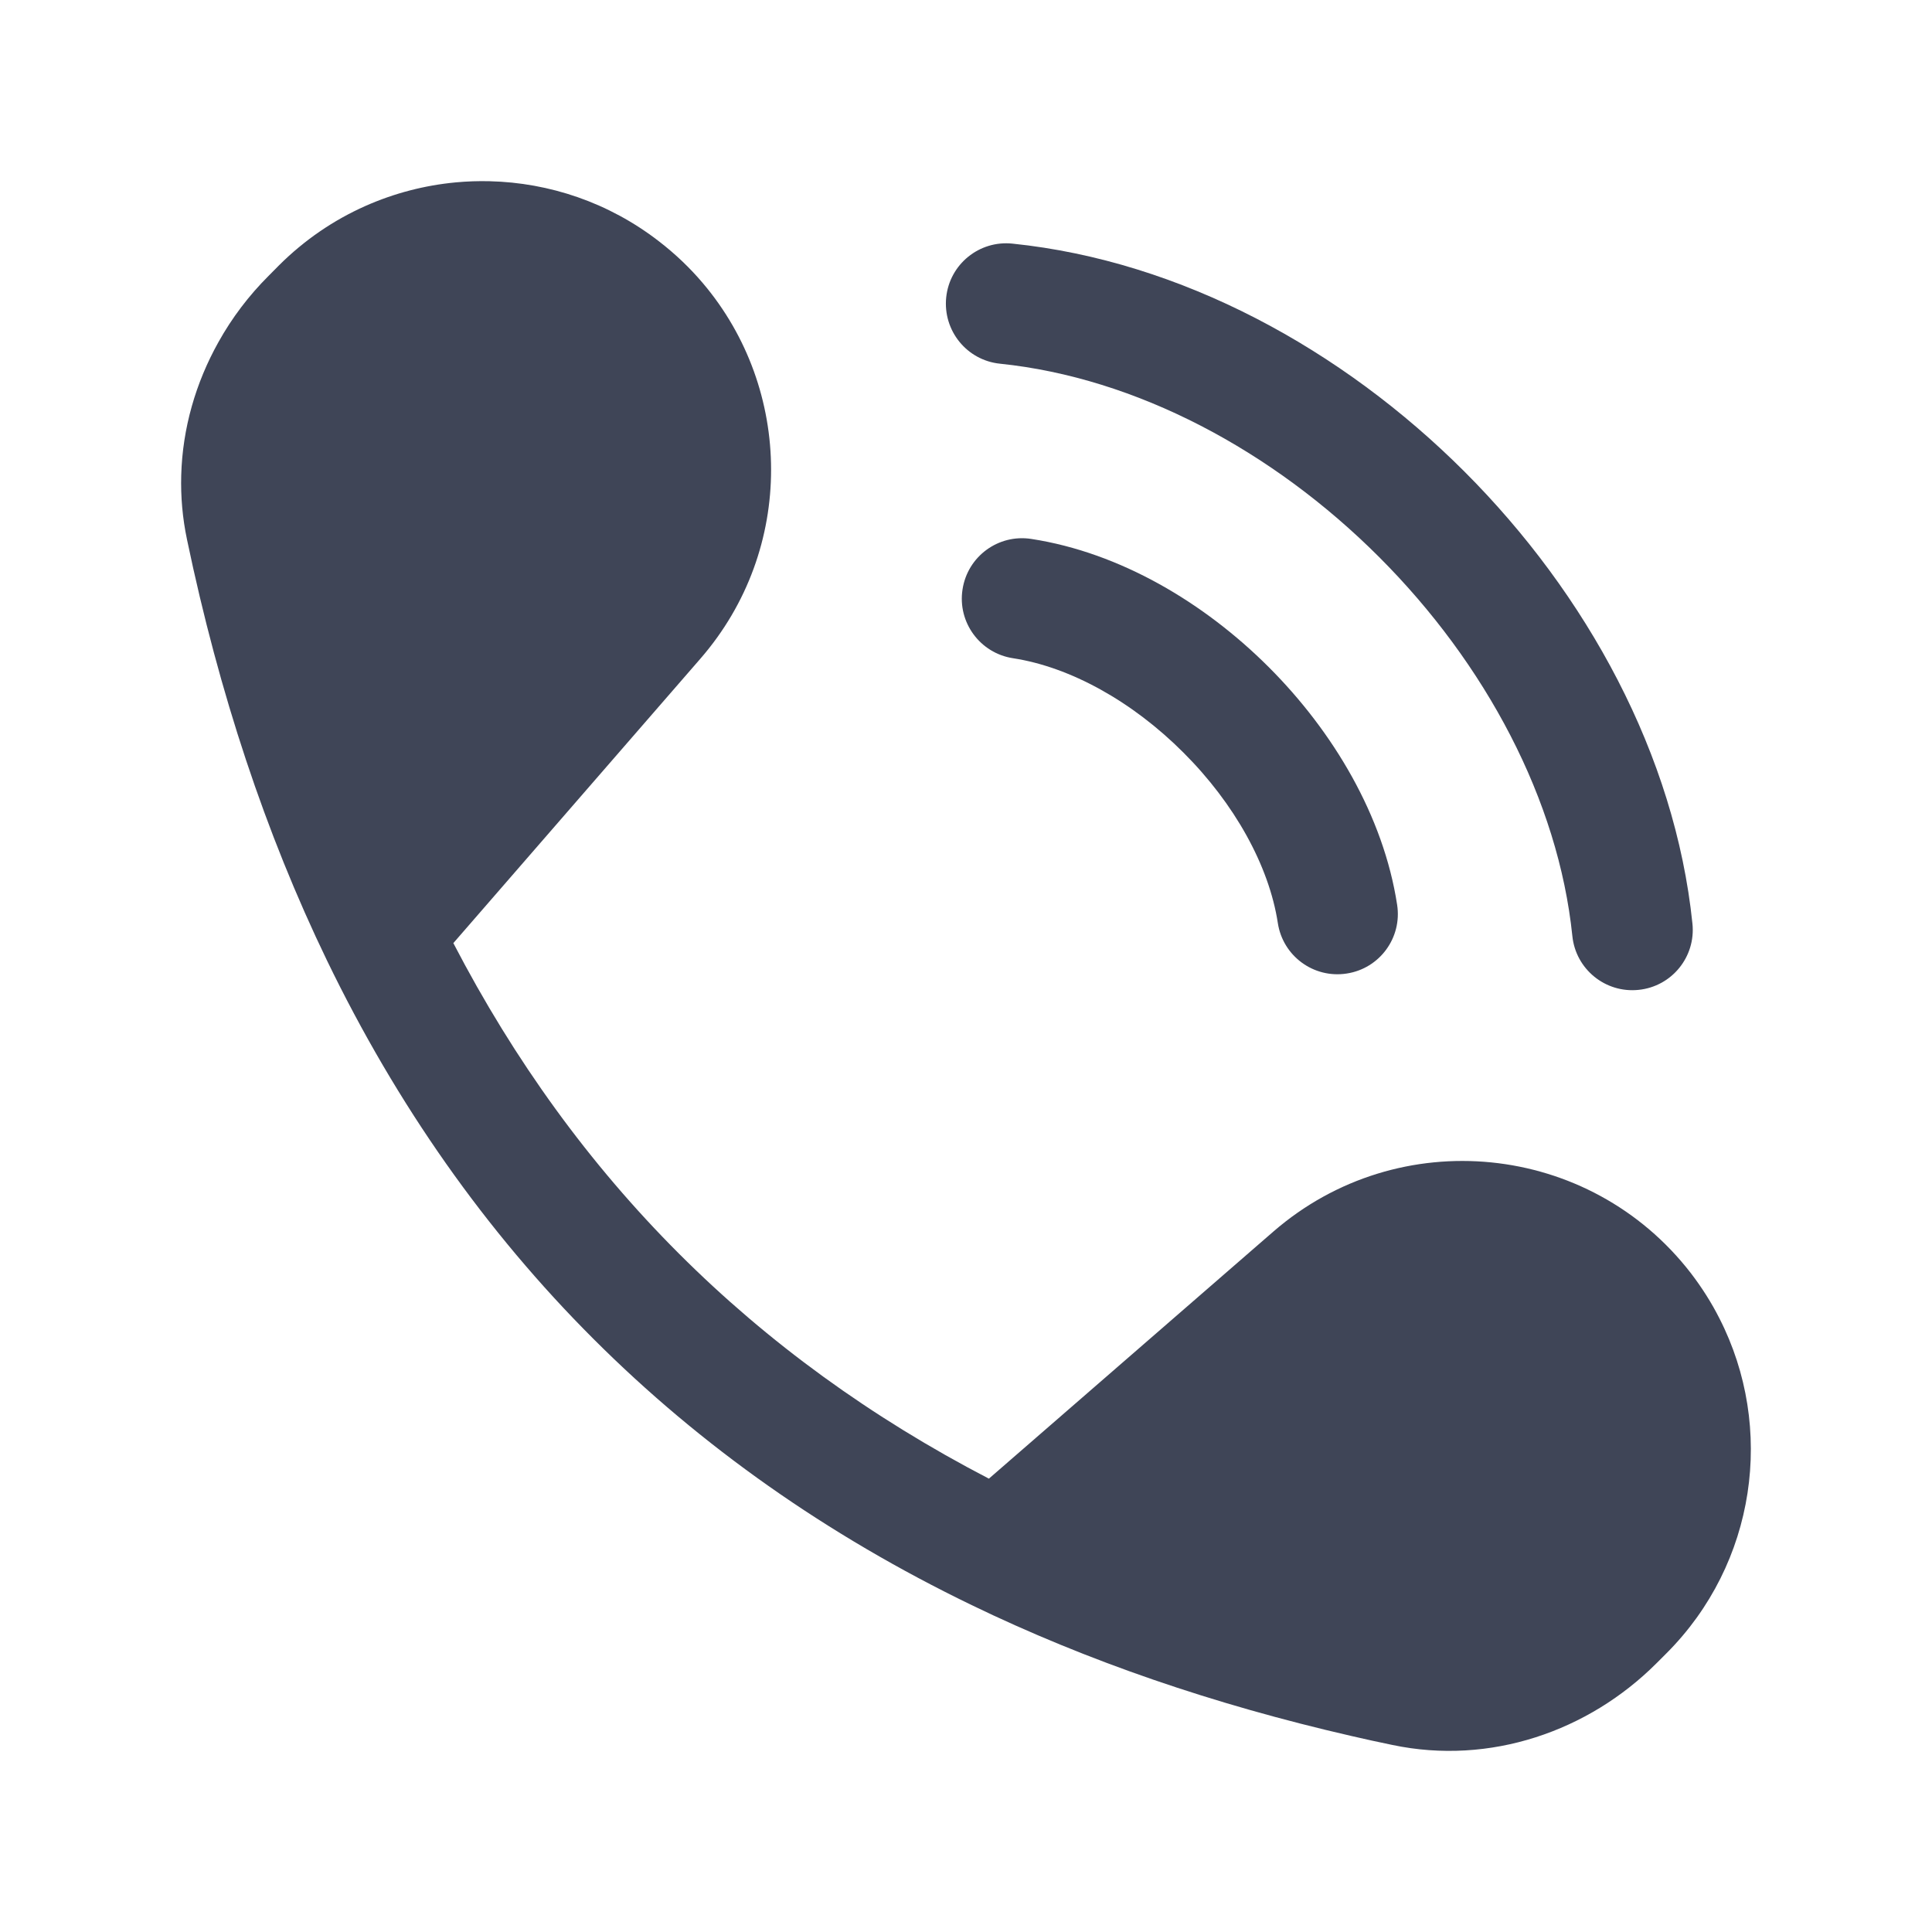 <svg width="20" height="20" viewBox="0 0 20 20" fill="none" xmlns="http://www.w3.org/2000/svg">
<path d="M6.82 2.497C6.3 2.095 5.685 1.891 5.069 1.876C4.952 1.873 4.835 1.877 4.718 1.888C4.397 1.918 4.08 2 3.781 2.133C3.455 2.278 3.151 2.484 2.886 2.749L2.783 2.853C2.577 3.058 2.401 3.29 2.261 3.542C2.026 3.962 1.889 4.434 1.876 4.921C1.87 5.141 1.889 5.363 1.936 5.586C2.268 7.176 2.75 8.629 3.384 9.941C4.109 11.44 5.029 12.747 6.143 13.86C7.256 14.973 8.562 15.892 10.059 16.616C11.253 17.194 12.565 17.644 13.99 17.971C14.13 18.003 14.272 18.035 14.415 18.064C15.426 18.276 16.444 17.922 17.148 17.218L17.251 17.115C18.179 16.186 18.378 14.78 17.799 13.647C17.717 13.485 17.618 13.329 17.504 13.18C16.455 11.821 14.479 11.624 13.182 12.749L10.237 15.307C9.02 14.675 7.95 13.899 7.027 12.976C6.103 12.052 5.326 10.982 4.693 9.763L7.251 6.818C8.236 5.684 8.208 4.029 7.275 2.93C7.142 2.773 6.99 2.628 6.82 2.497Z" fill="#3F4557"/>
<path d="M9.964 6.102C10.016 5.76 10.335 5.526 10.676 5.579C11.594 5.72 12.467 6.239 13.135 6.907C13.803 7.575 14.322 8.448 14.463 9.366C14.516 9.707 14.282 10.026 13.941 10.078C13.599 10.131 13.28 9.897 13.228 9.555C13.137 8.962 12.78 8.319 12.251 7.791C11.723 7.262 11.08 6.905 10.487 6.814C10.146 6.762 9.911 6.443 9.964 6.102Z" fill="#3F4557"/>
<path d="M10.481 2.522C10.137 2.486 9.83 2.736 9.795 3.079C9.76 3.423 10.009 3.73 10.352 3.765C11.759 3.91 13.171 4.661 14.276 5.766C15.381 6.871 16.132 8.283 16.277 9.69C16.312 10.033 16.619 10.283 16.963 10.247C17.306 10.212 17.556 9.905 17.52 9.561C17.34 7.815 16.426 6.148 15.16 4.882C13.894 3.616 12.227 2.702 10.481 2.522Z" fill="#3F4557"/>
</svg>
